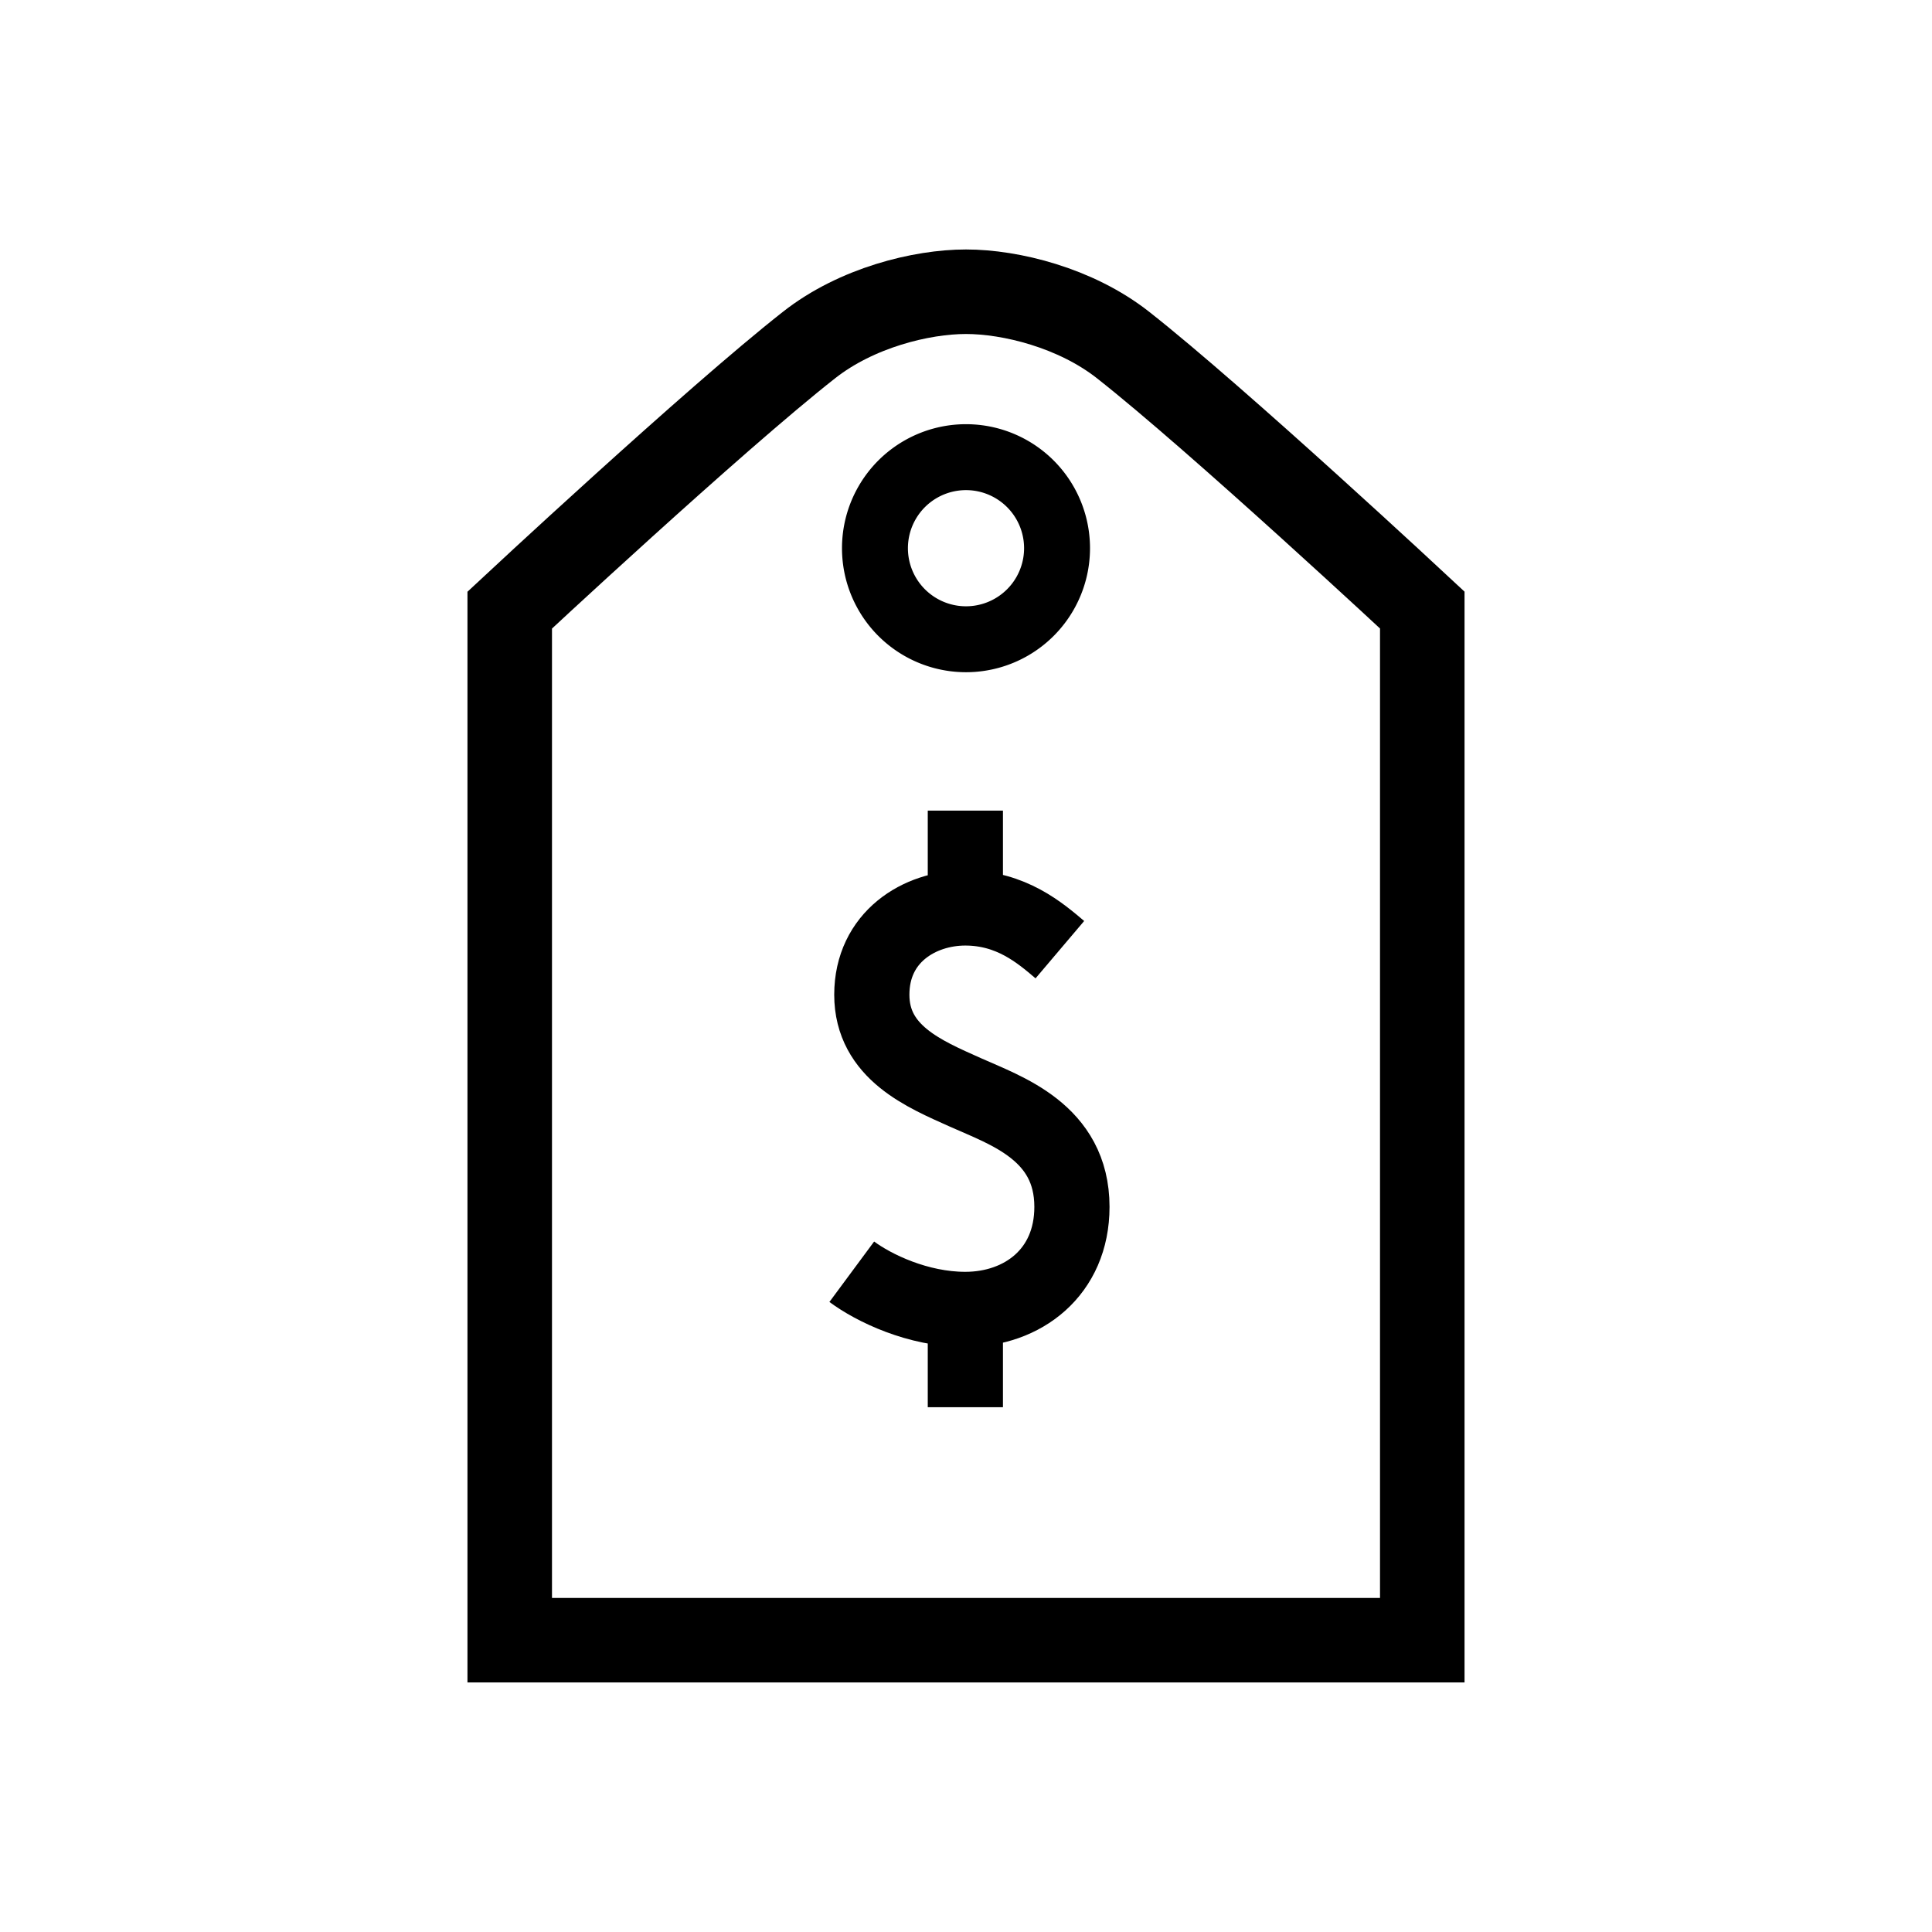 <svg viewBox="0 0 24 24" fill="none" xmlns="http://www.w3.org/2000/svg"><path d="M12 3.624c.554 0 1.361.198 1.951.662 1.184.931 3.717 3.292 3.717 3.292v12.797H6.332V7.579s2.533-2.362 3.717-3.292c.59-.465 1.397-.663 1.951-.663z" stroke="currentColor" stroke-width="1.05" stroke-miterlimit="10"></path>
          <path d="M12 7.941a1.131 1.131 0 1 0 0-2.262 1.131 1.131 0 0 0 0 2.262z" stroke="currentColor" stroke-width=".819" stroke-miterlimit="10"></path>
          <path d="M13.166 11.797c-.243-.206-.605-.518-1.175-.518-.57 0-1.161.361-1.161 1.078 0 .717.656.986 1.16 1.212.506.227 1.326.493 1.326 1.423 0 .813-.611 1.274-1.325 1.274-.59 0-1.137-.266-1.41-.468M11.992 10.07v1.21M11.992 16.266v1.215" stroke="currentColor" stroke-width=".934" stroke-miterlimit="10"></path></svg>